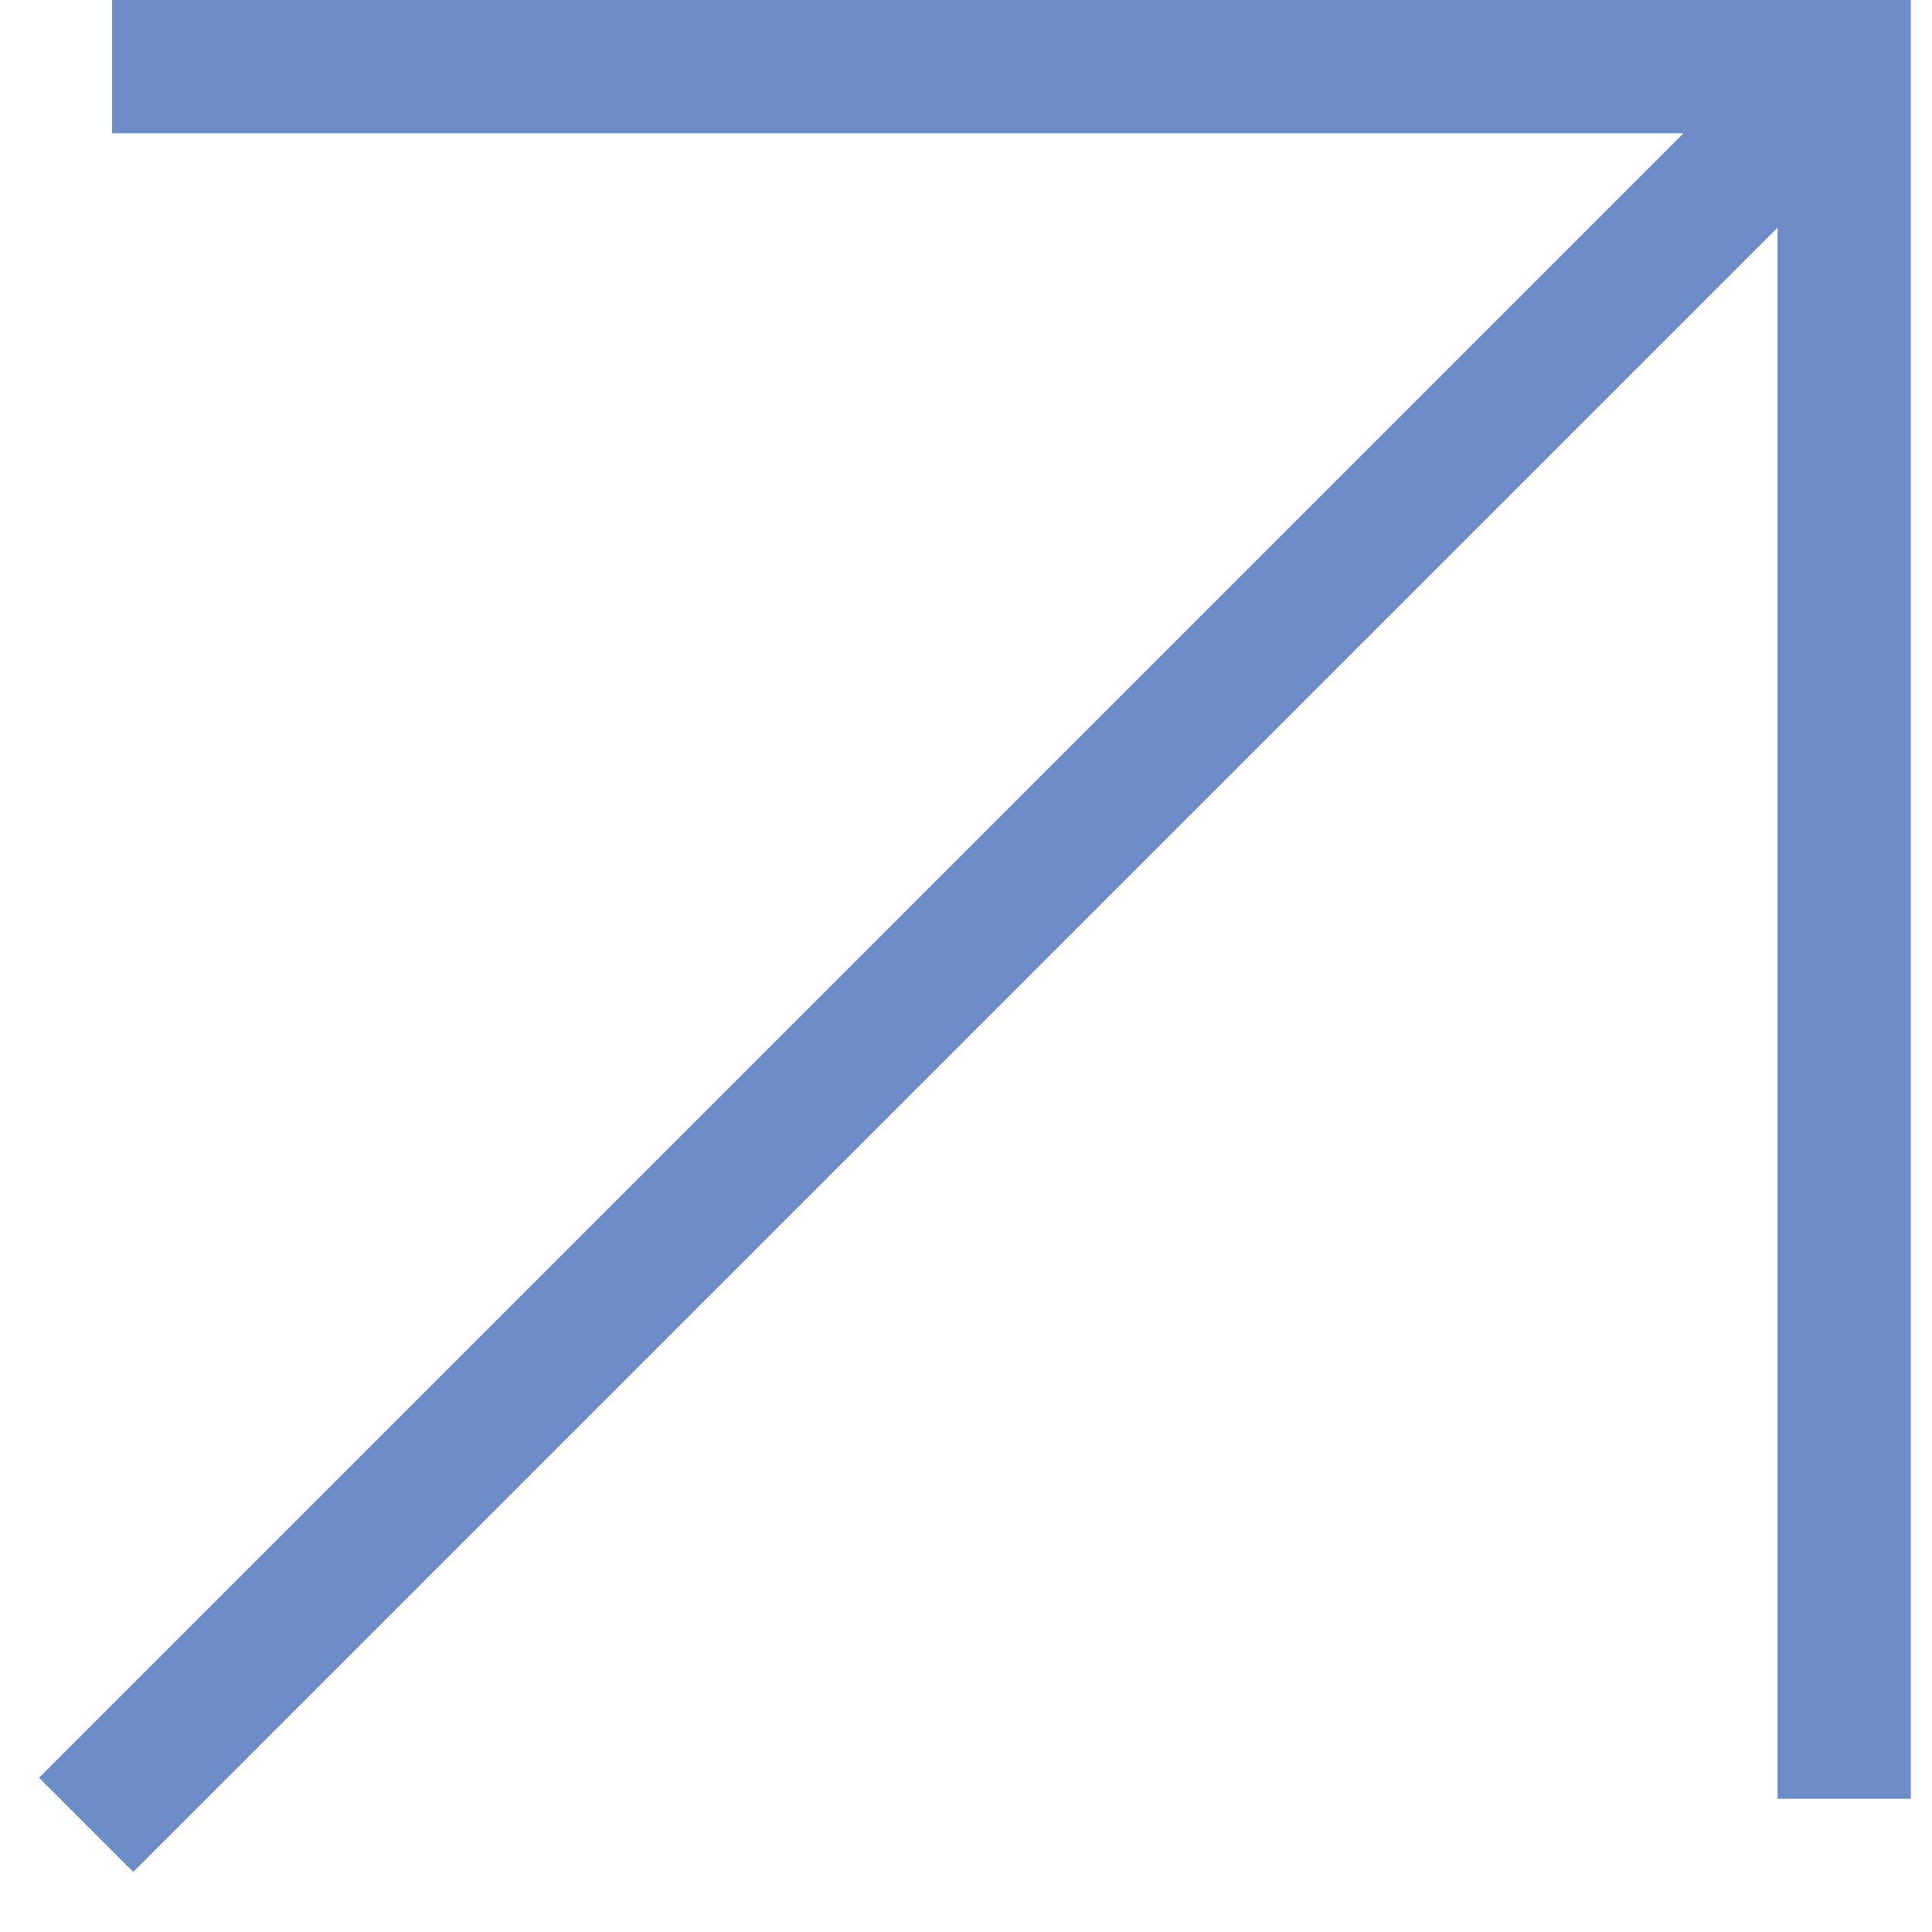 <?xml version="1.0" encoding="UTF-8"?> <svg xmlns="http://www.w3.org/2000/svg" width="29" height="29" viewBox="0 0 29 29" fill="none"><path d="M2 26.684L27 1.684" stroke="#6D8CC7" stroke-width="2" stroke-linecap="square" stroke-linejoin="round"></path><path d="M2.682 1H27.682V26" stroke="#6D8CC7" stroke-width="2" stroke-linecap="square"></path></svg> 